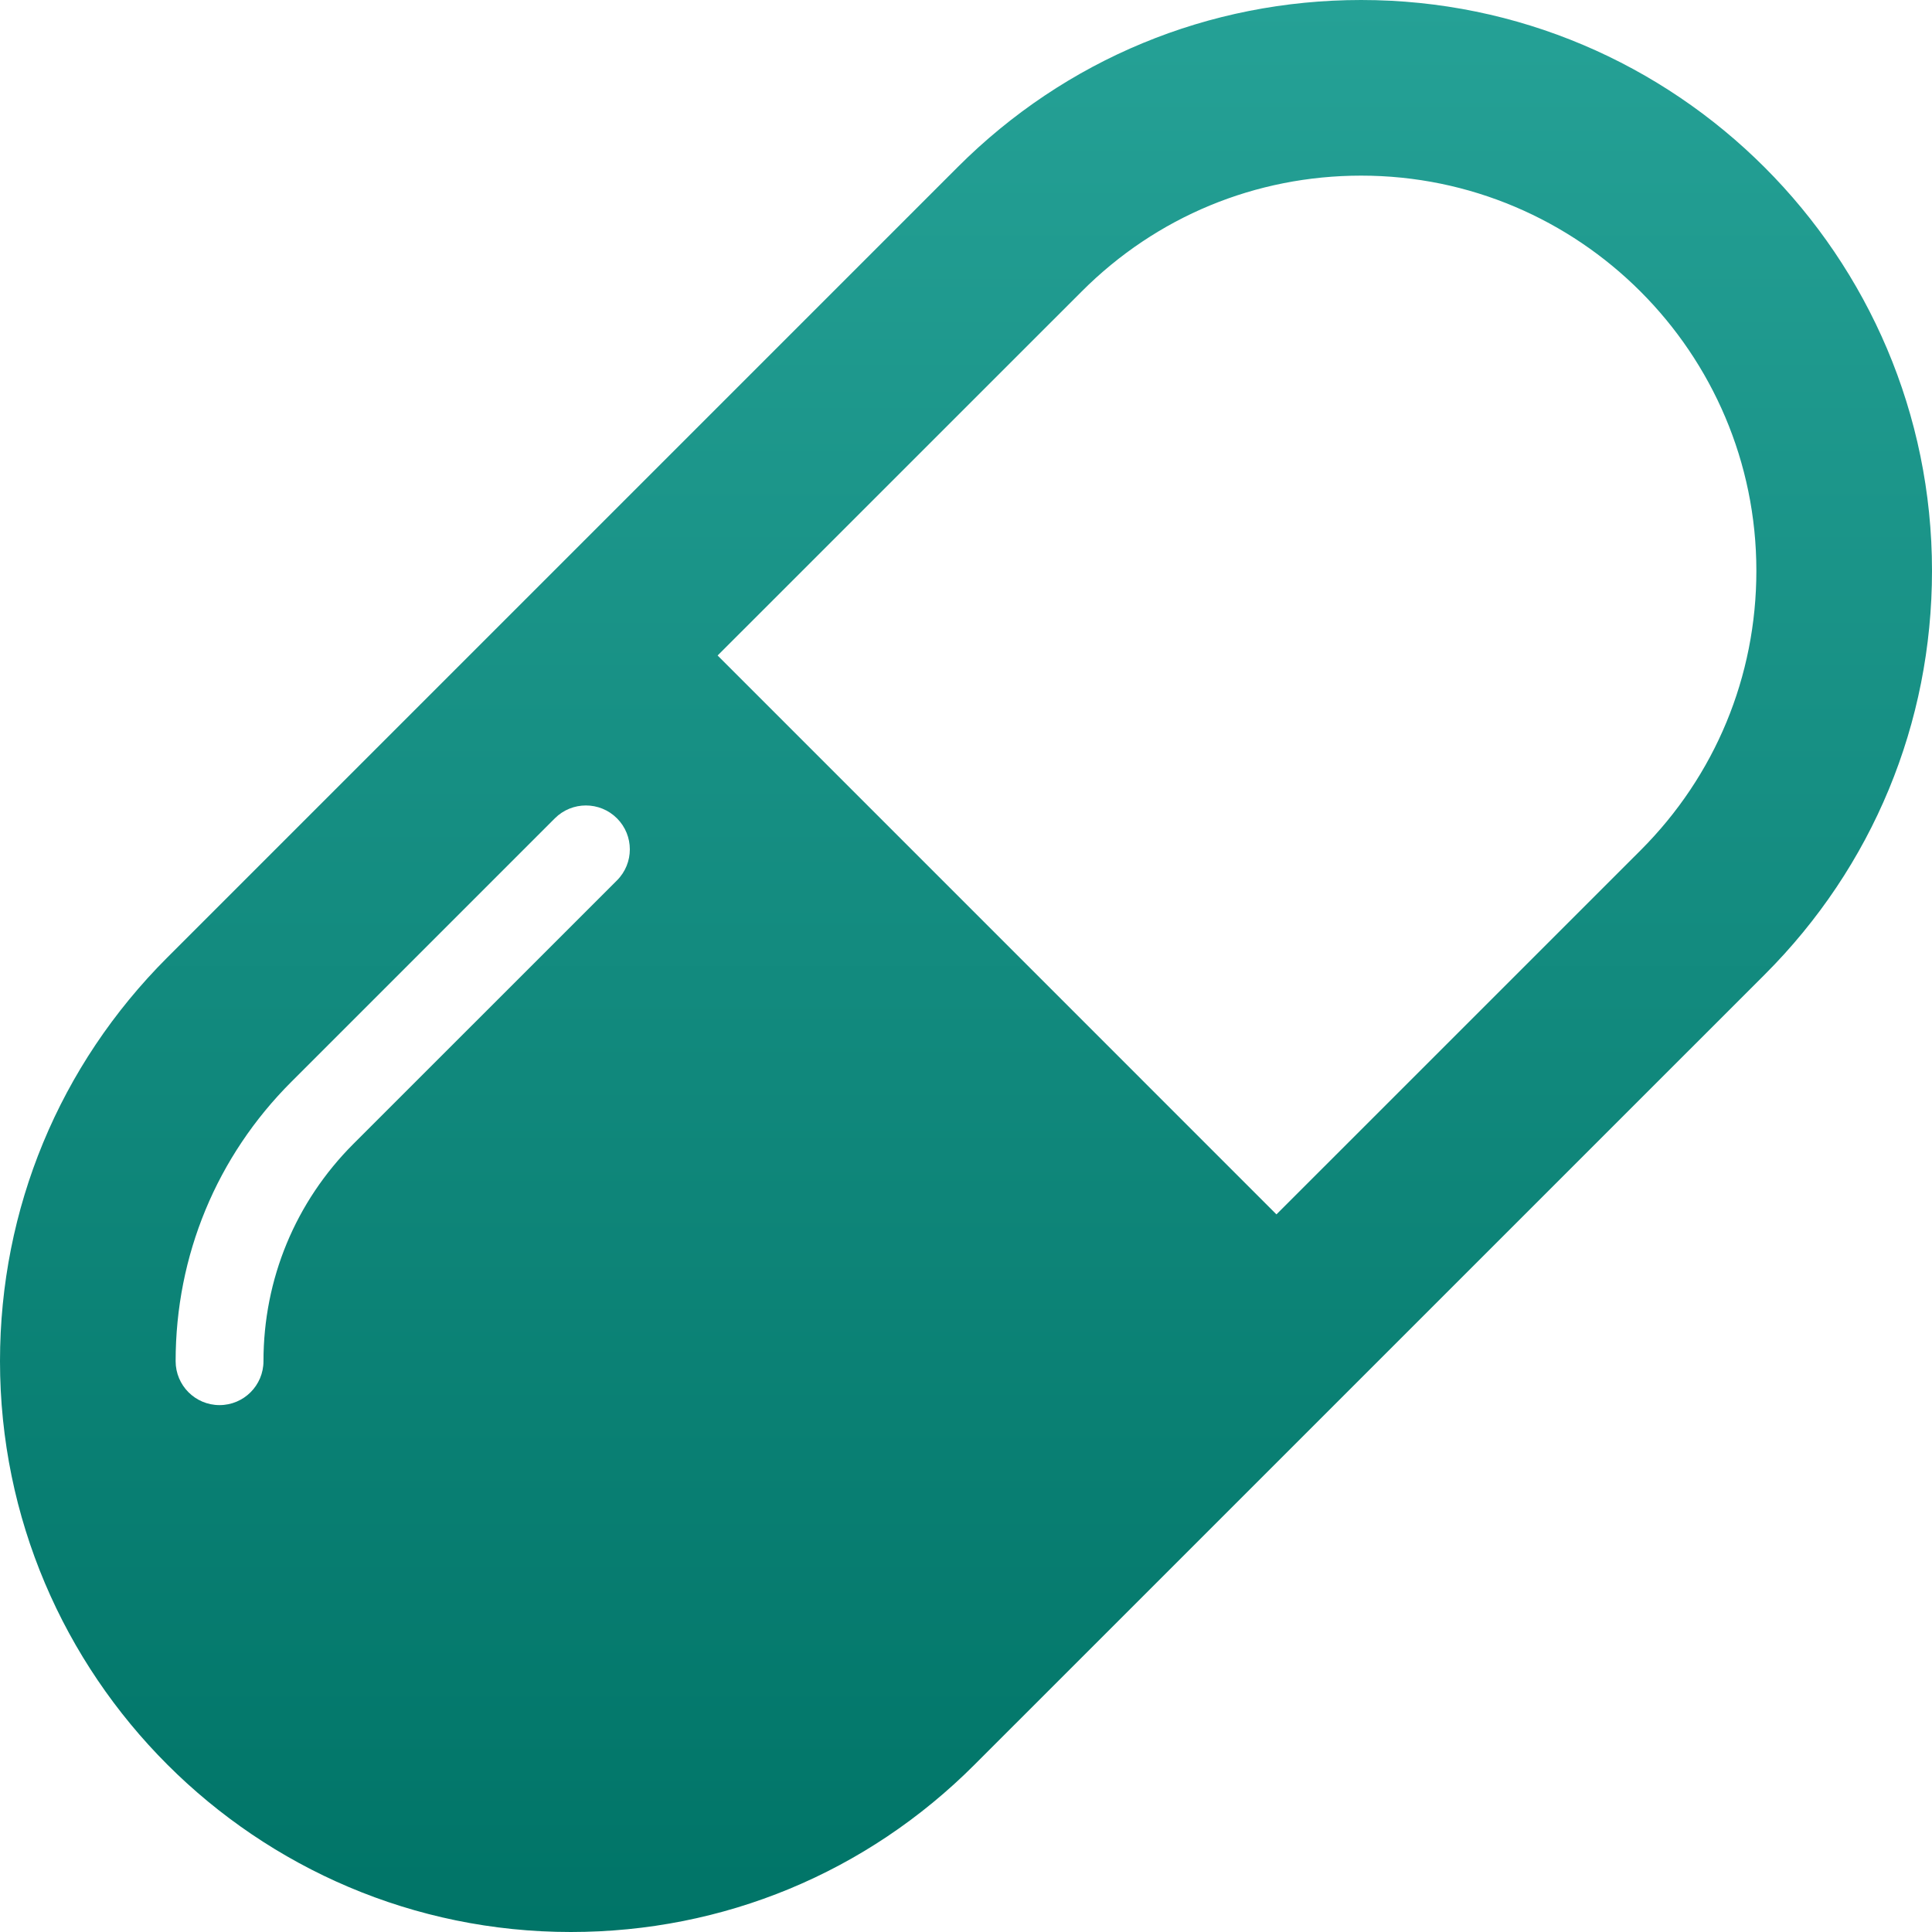 <svg width="32" height="32" viewBox="0 0 32 32" fill="none" xmlns="http://www.w3.org/2000/svg">
<path d="M22.545 0C20.02 0 17.645 0.984 15.861 2.769L2.77 15.86C0.984 17.646 0 20.02 0 22.545C0 27.759 4.241 32 9.455 32C11.982 32 14.355 31.016 16.139 29.231L29.23 16.141C31.017 14.354 32 11.98 32 9.454C32 4.241 27.759 0 22.545 0ZM10.219 14.582L5.855 18.945C4.893 19.907 4.364 21.186 4.364 22.545C4.364 22.947 4.038 23.273 3.636 23.273C3.234 23.273 2.909 22.947 2.909 22.545C2.909 20.797 3.589 19.153 4.827 17.917L9.19 13.554C9.474 13.27 9.935 13.27 10.219 13.554C10.503 13.838 10.503 14.298 10.219 14.582ZM27.173 14.084L21.142 20.114L11.886 10.857L17.918 4.826C19.153 3.589 20.797 2.909 22.545 2.909C26.155 2.909 29.091 5.845 29.091 9.454C29.091 11.203 28.41 12.847 27.173 14.084Z" fill="url(#paint0_linear_2586_1125)"/>
<defs>
<linearGradient id="paint0_linear_2586_1125" x1="16" y1="0" x2="16" y2="32" gradientUnits="userSpaceOnUse">
<stop stop-color="#25A196"/>
<stop offset="1" stop-color="#007467"/>
</linearGradient>
</defs>
</svg>

